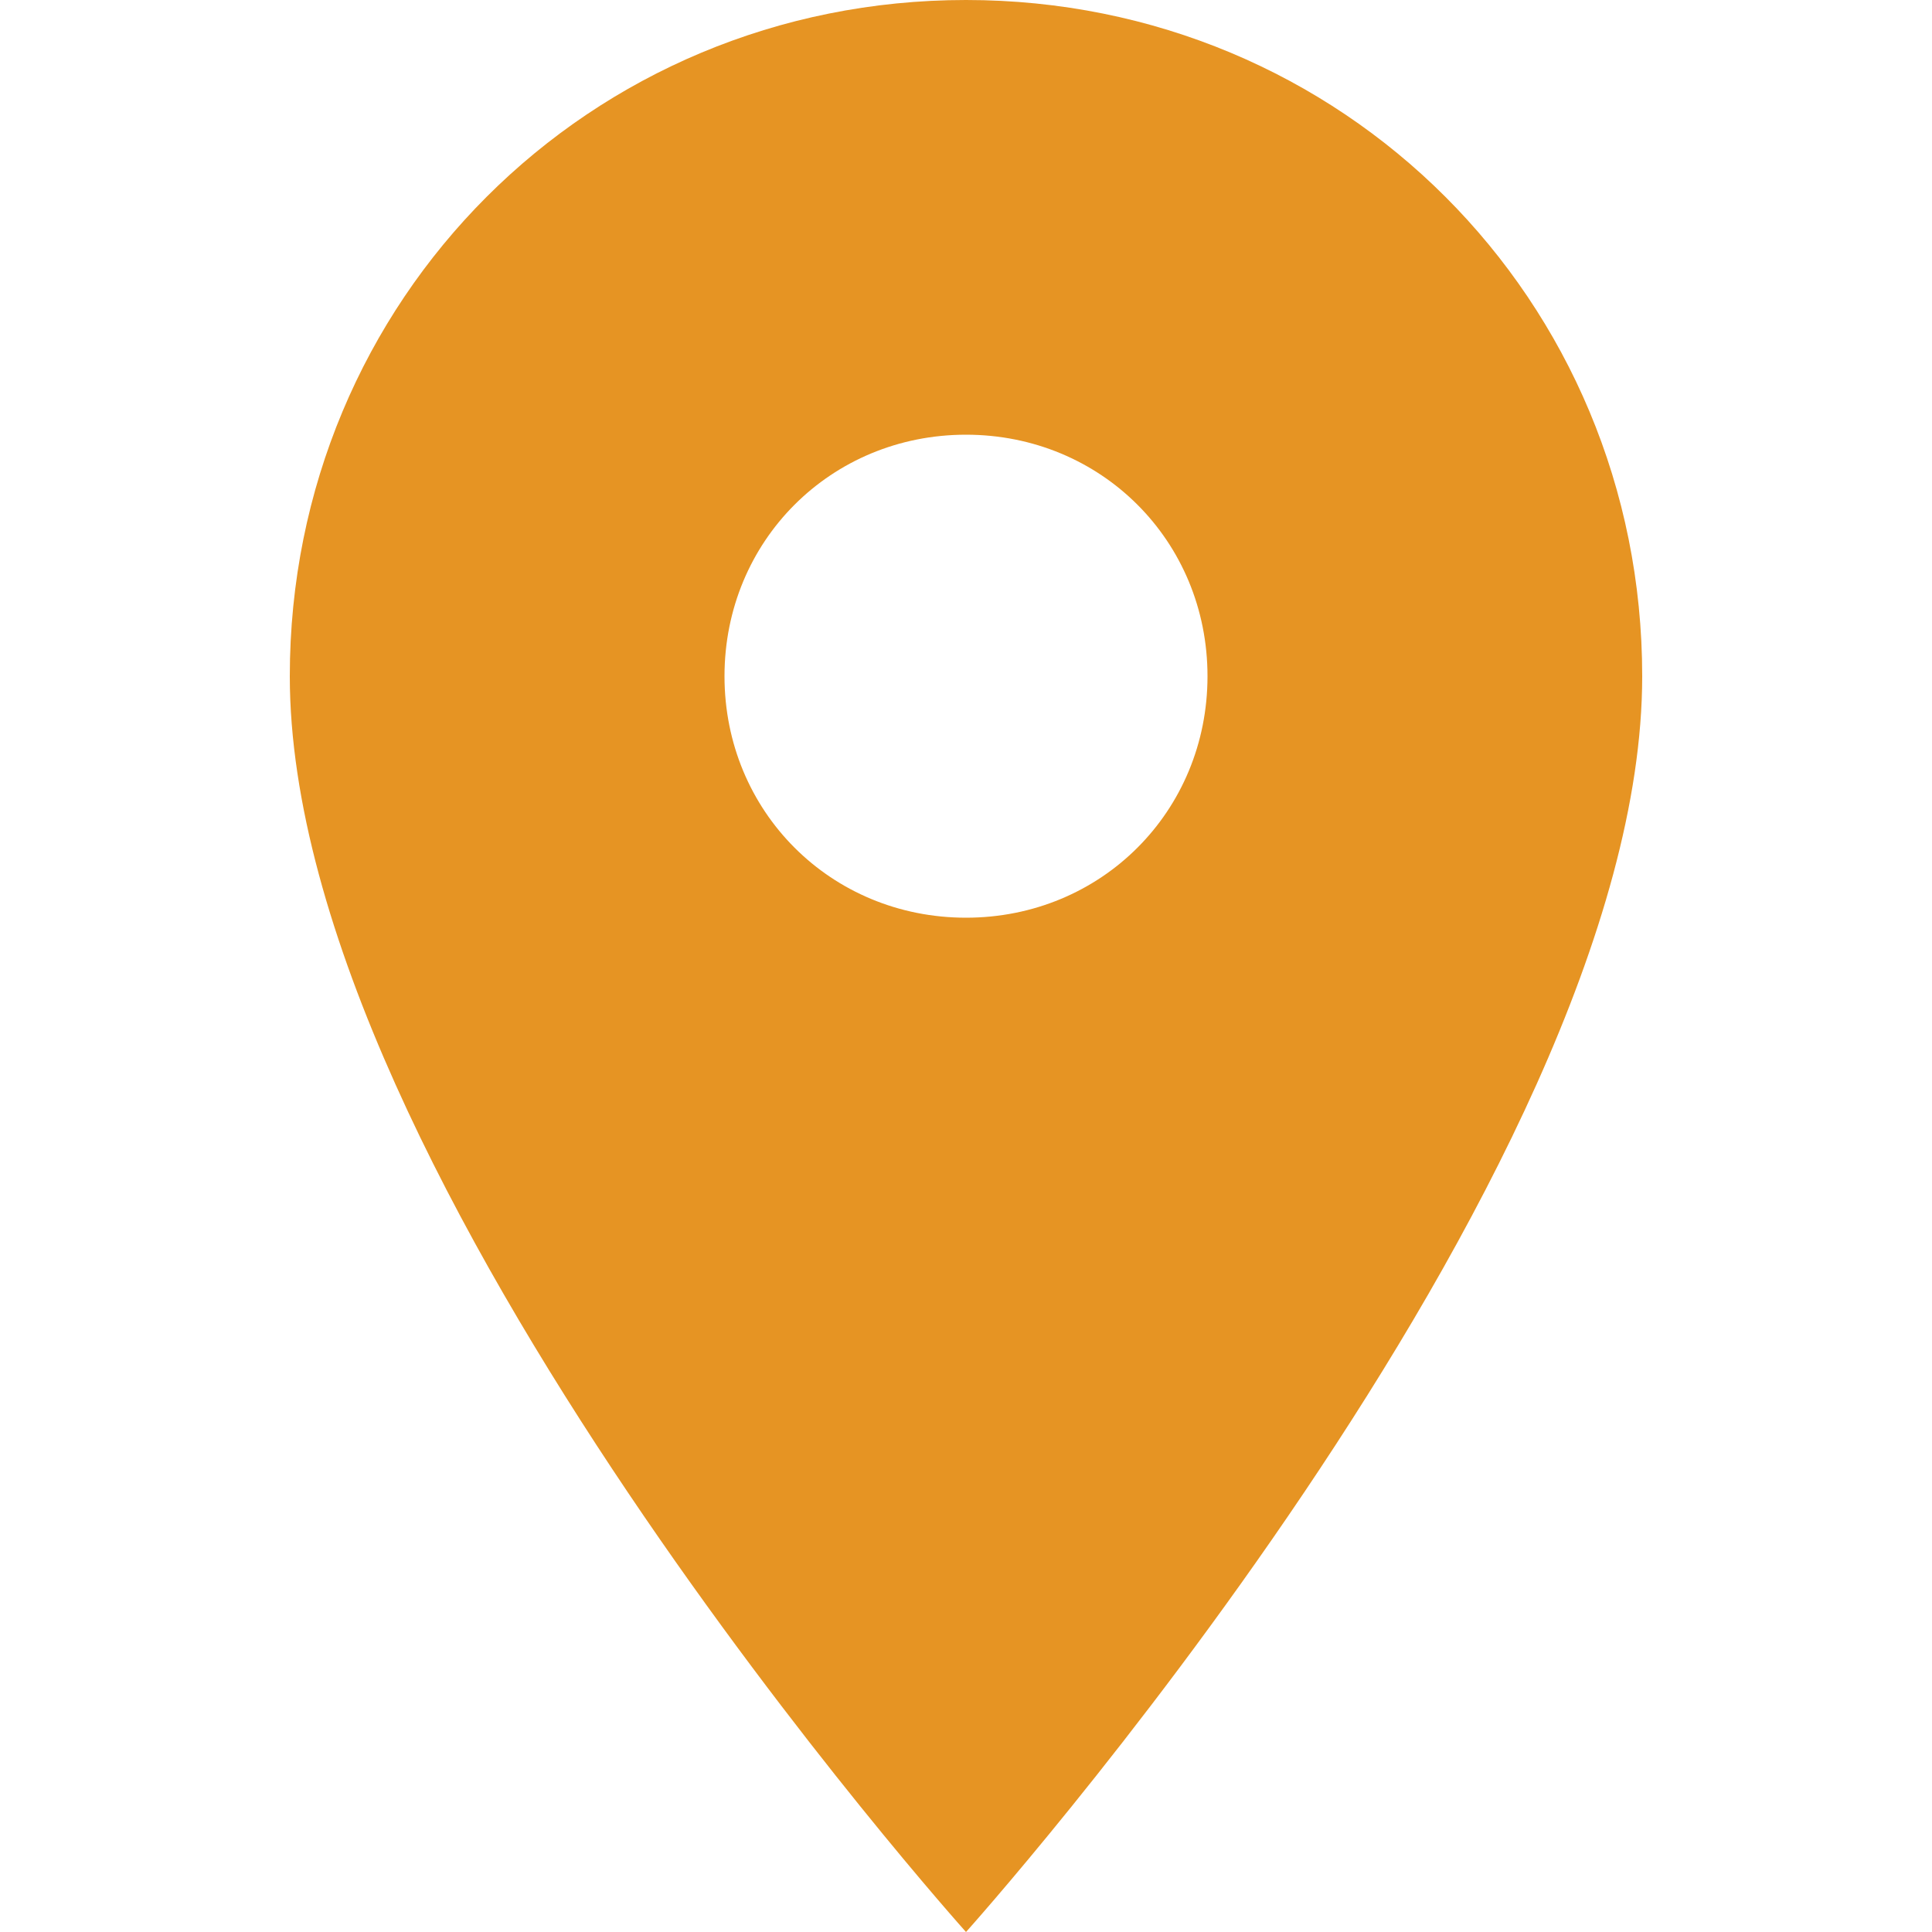 <?xml version="1.0" encoding="iso-8859-1"?>
<!-- Generator: Adobe Illustrator 16.0.0, SVG Export Plug-In . SVG Version: 6.00 Build 0)  -->
<!DOCTYPE svg PUBLIC "-//W3C//DTD SVG 1.1//EN" "http://www.w3.org/Graphics/SVG/1.1/DTD/svg11.dtd">
<svg version="1.1" id="Capa_1" xmlns="http://www.w3.org/2000/svg" xmlns:xlink="http://www.w3.org/1999/xlink" x="0px" y="0px"
	  fill="#e69423" width="510px" height="510px" viewBox="0 0 510 510" style="enable-background:new 0 0 510 510;" xml:space="preserve">
<g>
	<g id="place">
		<path d="M255,0C155.55,0,76.5,79.05,76.5,178.5C76.5,311.1,255,510,255,510s178.5-198.9,178.5-331.5C433.5,79.05,354.45,0,255,0z
			 M255,242.25c-35.7,0-63.75-28.05-63.75-63.75s28.05-63.75,63.75-63.75s63.75,28.05,63.75,63.75S290.7,242.25,255,242.25z"/>
	</g>
</g>
<g>
</g>
<g>
</g>
<g>
</g>
<g>
</g>
<g>
</g>
<g>
</g>
<g>
</g>
<g>
</g>
<g>
</g>
<g>
</g>
<g>
</g>
<g>
</g>
<g>
</g>
<g>
</g>
<g>
</g>
</svg>
